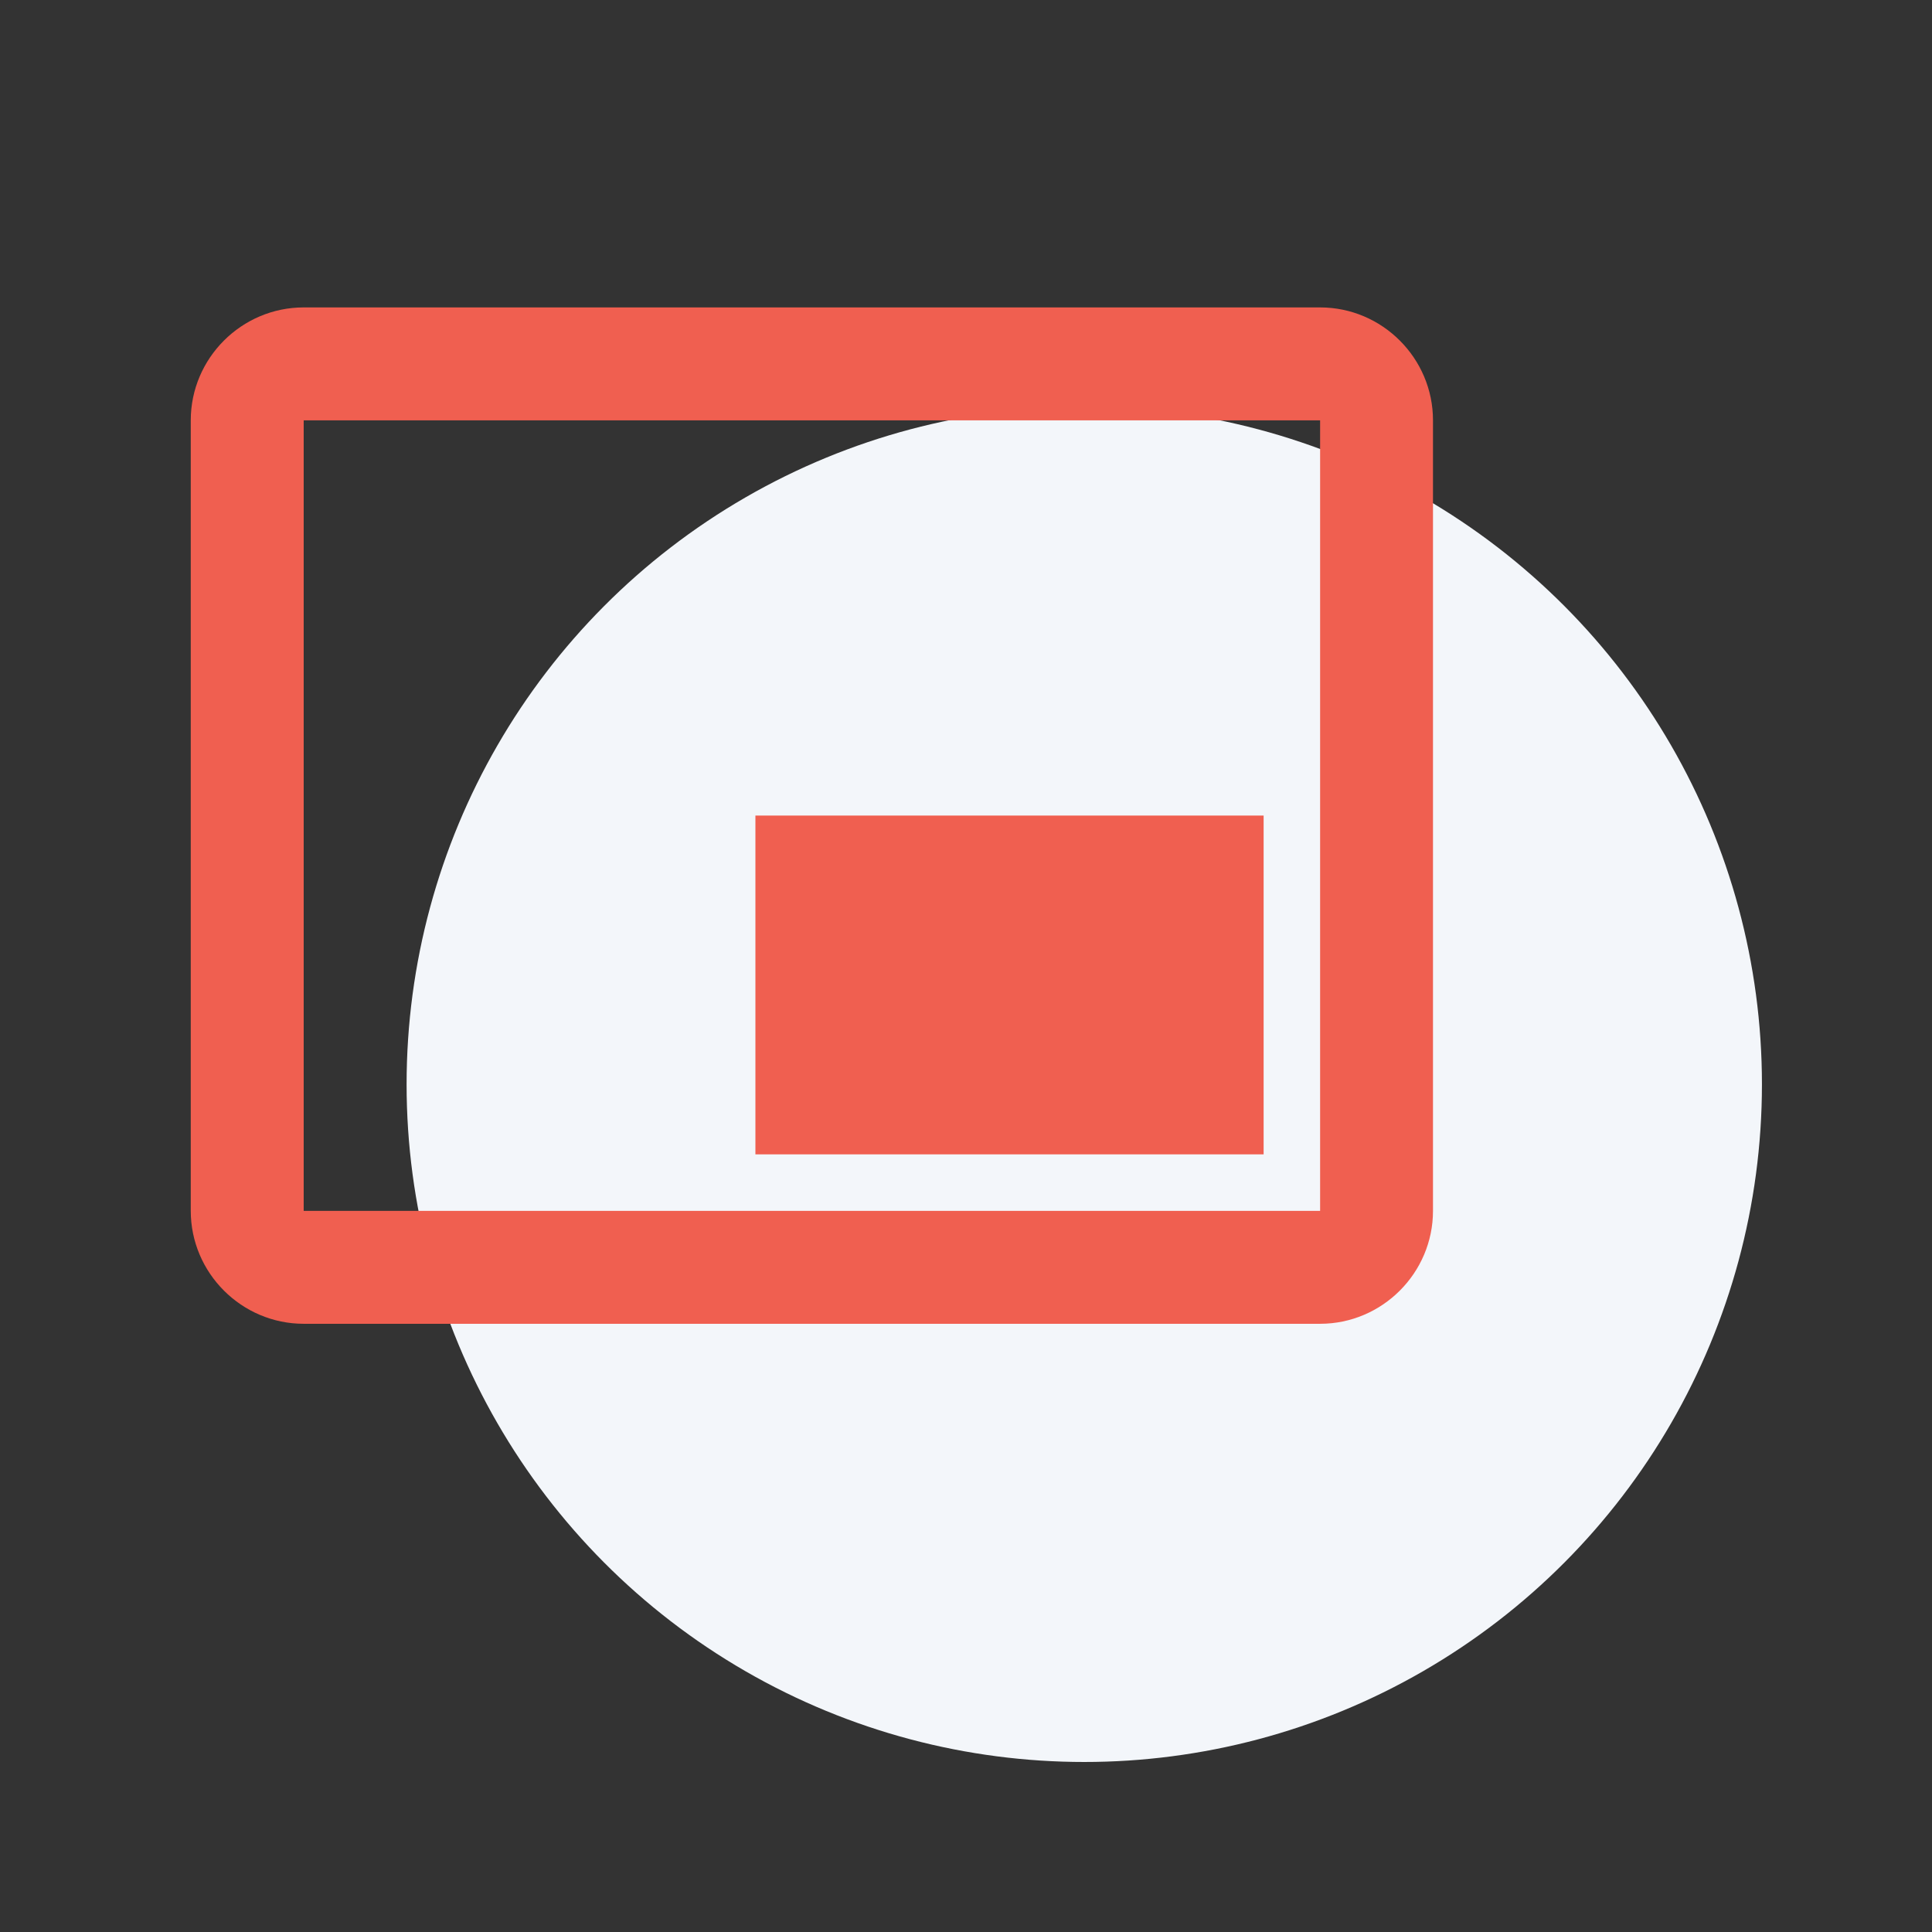 <?xml version="1.0" encoding="UTF-8"?> <svg xmlns="http://www.w3.org/2000/svg" width="42" height="42" viewBox="0 0 42 42" fill="none"><rect x="0" y="0" width="42" height="42" fill="#333333" stroke="none"/> <circle cx="23.571" cy="23.572" r="14.732" fill="#F3F6FA"></circle> <path d="M28.698 6.683H6.602C5.252 6.683 4.147 7.787 4.147 9.138V26.323C4.147 27.673 5.252 28.778 6.602 28.778H28.698C30.048 28.778 31.152 27.673 31.152 26.323V9.138C31.152 7.787 30.048 6.683 28.698 6.683ZM28.698 26.323H6.602V9.138H28.698V26.323ZM16.422 17.73H27.47V25.095H16.422V17.73Z" fill="#F05F50"></path> </svg> 